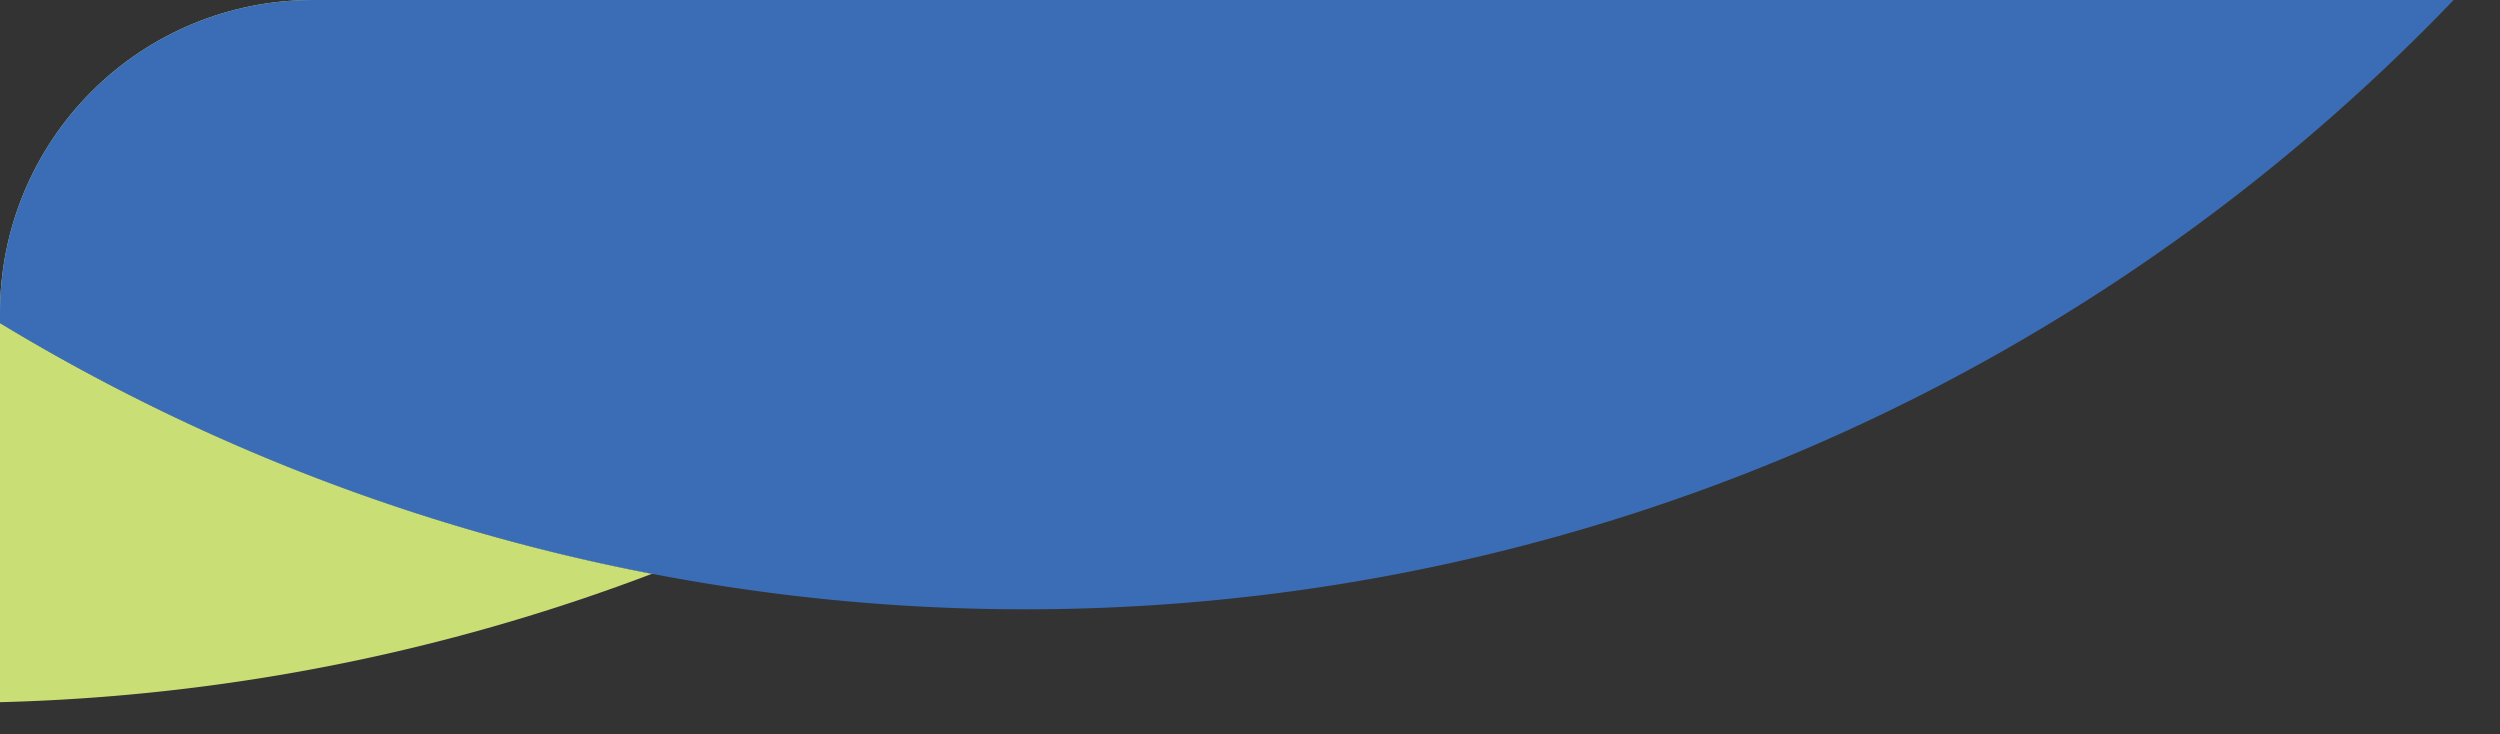 <svg xmlns="http://www.w3.org/2000/svg" xmlns:xlink="http://www.w3.org/1999/xlink" width="160" height="47" viewBox="0 0 160 47"><rect x="0" y="0" width="160" height="47" fill="#333333" stroke="none"/><defs><style>.a{fill:none;stroke:#707070;}.b{clip-path:url(#a);}.c{fill:#30b34c;}.d{fill:#c9de74;}.e{fill:#3b6db7;}.f{fill:#fff;}</style><clipPath id="a"><path class="a" d="M20,0H160a0,0,0,0,1,0,0V47a0,0,0,0,1,0,0H0a0,0,0,0,1,0,0V20A20,20,0,0,1,20,0Z" transform="translate(160 646)"/></clipPath></defs><g class="b" transform="translate(-160 -646)"><g transform="matrix(0.978, -0.208, 0.208, 0.978, -837.645, 475.745)"><path class="c" d="M1121.728,238.351A126.653,126.653,0,0,1,995.058,365.021c-.887,0-1.784-.01-2.671-.031a87.133,87.133,0,0,0,82.092-108.75c0-.01-.01-.031-.01-.041a86.371,86.371,0,0,0-10.123-23.793q-.612-1.116-1.254-2.233a126.726,126.726,0,0,0-186.153-37.667,126.675,126.675,0,0,1,244.789,45.842Z" transform="translate(0.957 0)"/><path class="c" d="M1076.862,276.447a87.067,87.067,0,0,1-84.824,87.037h-.031a126.3,126.3,0,0,1-96.068-47.31,126.132,126.132,0,0,1,16-79c.418-.724.836-1.437,1.264-2.151a.623.623,0,0,1,.041-.071,87.369,87.369,0,0,1,15.169-20.235.176.176,0,0,1,.041-.051,87.111,87.111,0,0,1,145.662,40.032c0,.01.01.031.01.041A87.17,87.17,0,0,1,1076.862,276.447Z" transform="translate(1.306 1.508)"/><path class="d" d="M994.708,363.514a126.119,126.119,0,0,0,76.4-25.628,126.819,126.819,0,0,1-98.729,79.33,126.844,126.844,0,0,1-76.445-101.043,126.132,126.132,0,0,1,16-79c.418-.724.836-1.437,1.264-2.151a.623.623,0,0,1,.041-.071,87.369,87.369,0,0,1,15.169-20.235.176.176,0,0,1,.041-.051A87.075,87.075,0,0,1,1064,230.9a125.632,125.632,0,0,1,10.123,23.793c0,.01.01.031.01.041a87.134,87.134,0,0,1-82.092,108.75C992.924,363.5,993.821,363.514,994.708,363.514Z" transform="translate(1.306 1.508)"/><path class="d" d="M1065.3,231.358a87.075,87.075,0,0,0-135.539-16.239.178.178,0,0,0-.041.051,87.378,87.378,0,0,0-15.169,20.235.544.544,0,0,0-.04.071c-.428.714-.846,1.427-1.264,2.151a126.653,126.653,0,0,0,46.362,173.033,127.448,127.448,0,0,0,14.078,7.013,126.694,126.694,0,1,1,90.359-188.548Q1064.691,230.242,1065.3,231.358Z" transform="translate(0 1.049)"/><path class="e" d="M1131.339,363.84a126.669,126.669,0,1,1-219.4-126.671c.418-.724.836-1.437,1.264-2.151a.623.623,0,0,1,.041-.071,126.89,126.89,0,0,1,15.169-20.235.176.176,0,0,1,.041-.051,87.111,87.111,0,0,1,145.662,40.032c0,.01.01.031.01.041a87.134,87.134,0,0,1-82.092,108.75c.887.02,1.784.031,2.671.031a126.732,126.732,0,0,0,125.7-142.369A126.723,126.723,0,0,1,1131.339,363.84Z" transform="translate(1.306 1.508)"/><path class="f" d="M1076.713,276.447a87.067,87.067,0,0,1-84.824,87.037h-.031c-.734.02-1.468.031-2.212.031a87.095,87.095,0,0,1-76.588-128.5.6.6,0,0,1,.041-.071,87.372,87.372,0,0,1,15.169-20.235.18.18,0,0,1,.041-.051,87.111,87.111,0,0,1,145.662,40.032c0,.01.01.031.01.041A87.158,87.158,0,0,1,1076.713,276.447Z" transform="translate(1.454 1.508)"/></g></g></svg>